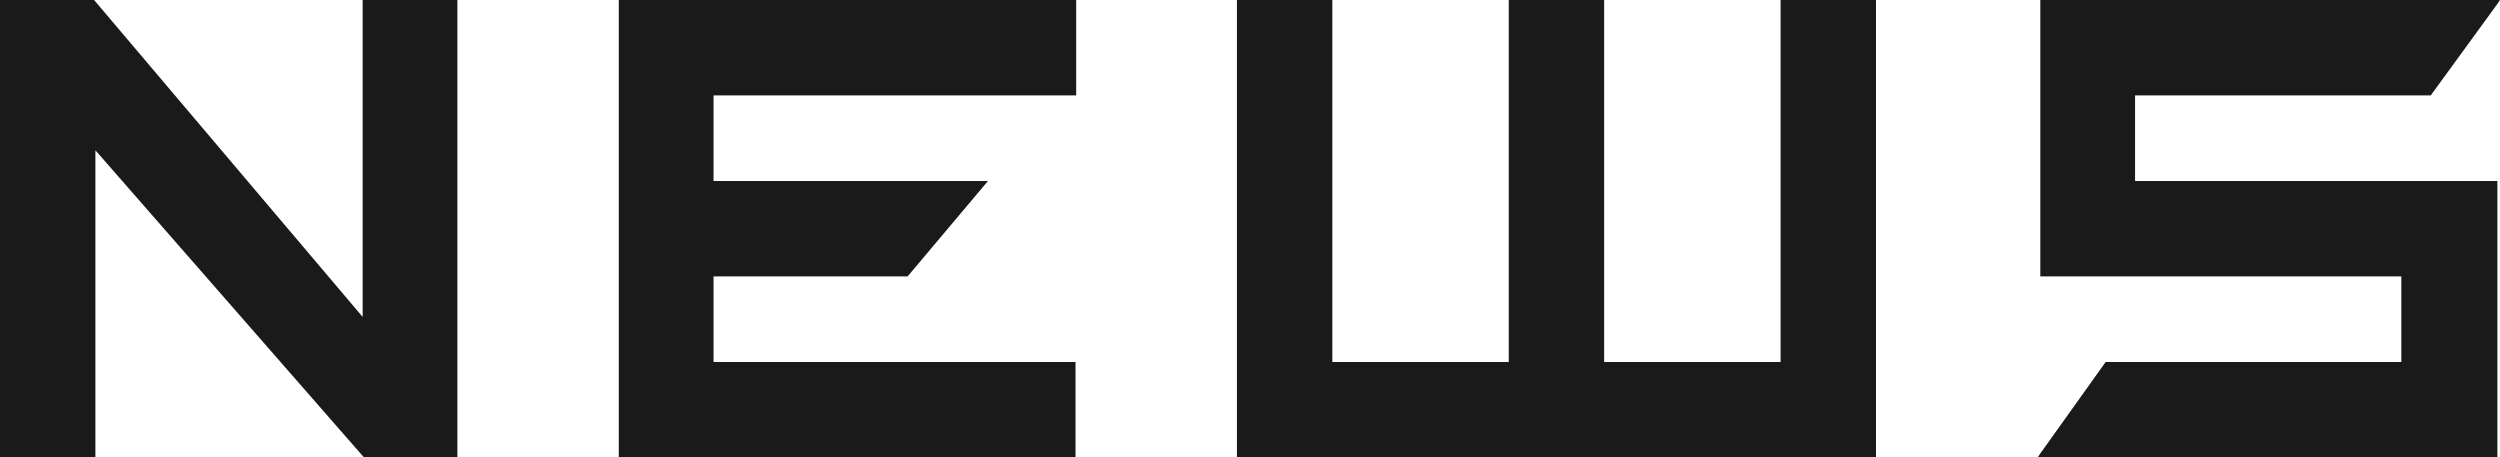 <svg xmlns="http://www.w3.org/2000/svg" viewBox="0 0 76.52 14"><defs><style>.cls-1{fill:#1a1a1a;}</style></defs><title>tti_news</title><g id="レイヤー_2" data-name="レイヤー 2"><g id="fmt"><path class="cls-1" d="M11.1,9.7V0H14V14H11.14l0,0L2.92,4.6V14H0V0H2.88l0,0Z"/><path class="cls-1" d="M18.94,14V0h14V2.92H21.84V5.54h8.4L27.78,8.46H21.84v2.62H32.92V14Z"/><path class="cls-1" d="M54.5,11.08V0h2.92V14H37.86V0h2.92V11.08h5.4V0H49.1V11.08Z"/><path class="cls-1" d="M74.4,2.92H65.35V5.54H76.44V14H62.37l.08-.12,2-2.8h9.05V8.46H62.45V0H76.52l-.08.12Z"/></g></g></svg>